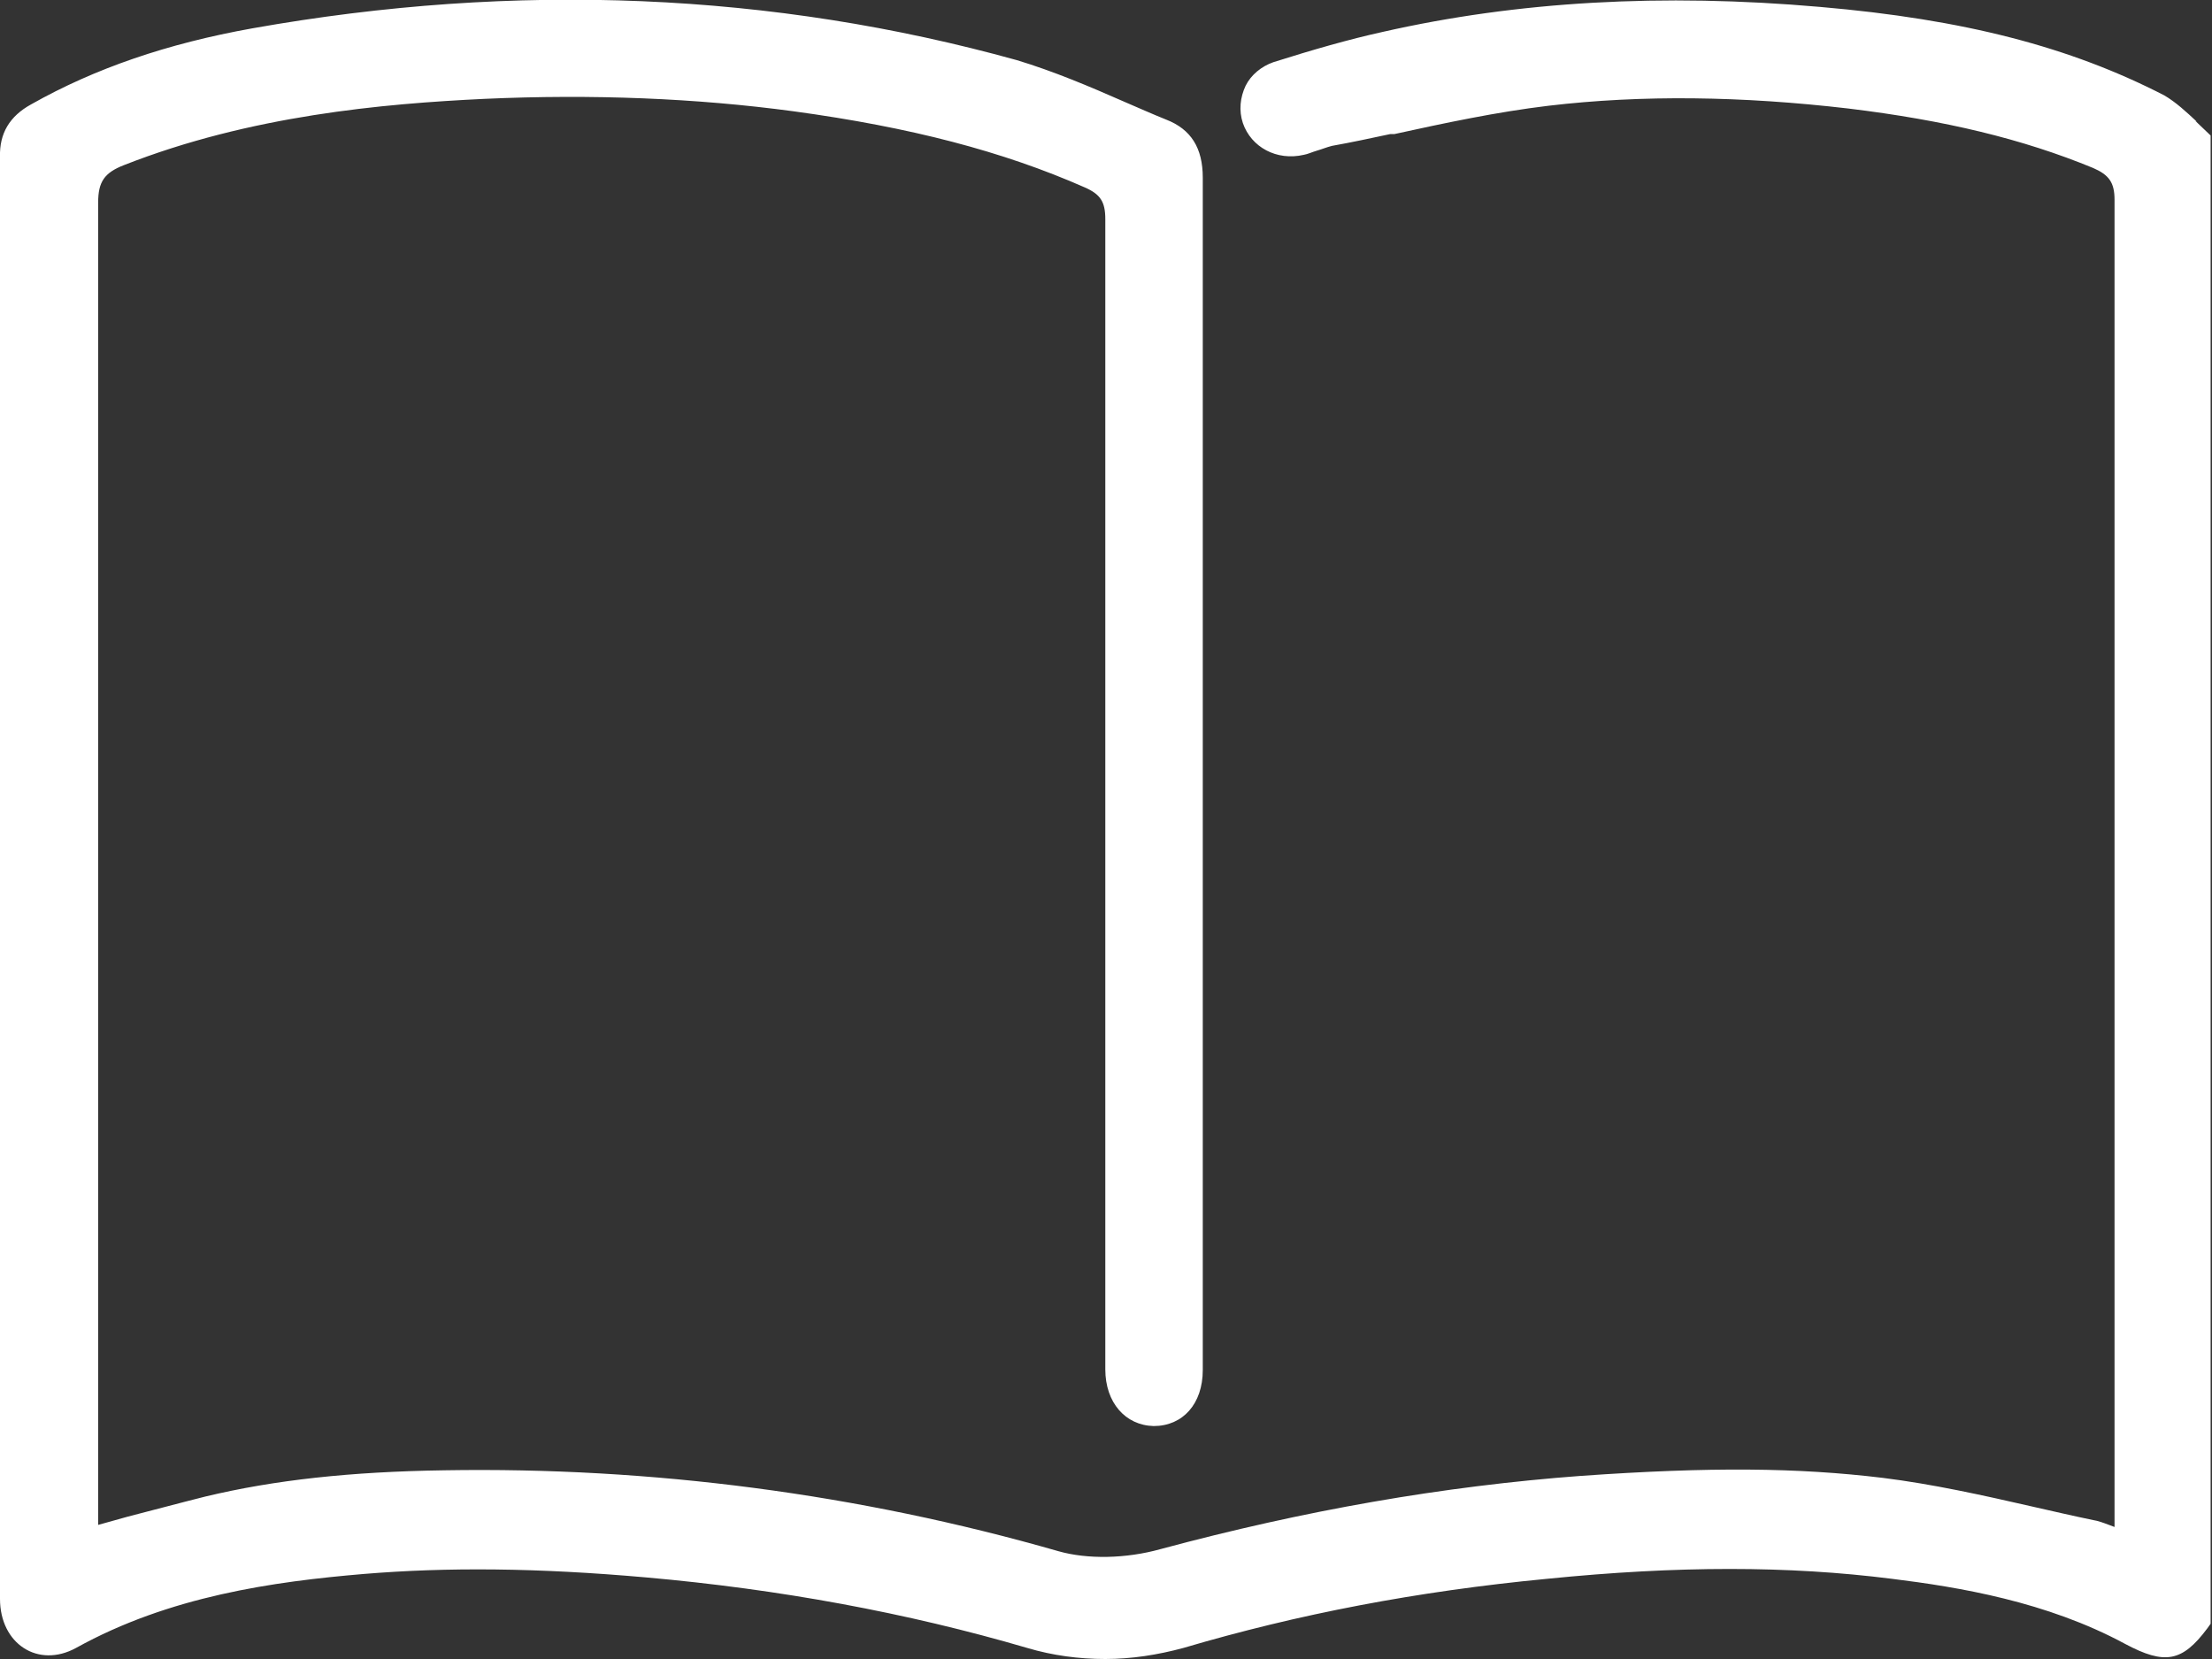 <?xml version="1.0" encoding="UTF-8"?>
<svg id="_レイヤー_2" data-name="レイヤー 2" xmlns="http://www.w3.org/2000/svg" viewBox="0 0 32 24">
  <rect x="0" y="0" width="32" height="24" fill="#333333" stroke="none"/>
  <defs>
    <style>
      .cls-1 {
        fill: #fff;
        stroke-width: 0px;
      }
    </style>
  </defs>
  <g id="header">
    <path class="cls-1" d="M31.78,1.76c-.15-.14-.3-.28-.47-.38-1.36-.7-2.89-1.1-4.98-1.28-2.28-.2-4.38-.08-6.32.36-.5.11-1.02.26-1.59.44-.17.06-.32.18-.4.34-.08.17-.1.36-.04.54.12.35.49.55.88.46.06-.01.12-.04.19-.06.07-.02.14-.05.22-.07.28-.05.56-.11.84-.17h.06c.73-.16,1.48-.32,2.23-.41,1.35-.16,2.8-.14,4.34.04,1.4.17,2.52.44,3.54.86.23.1.31.21.31.46,0,4.97,0,9.93,0,14.9v4.02c0,.07,0,.13,0,.22v.06s-.08-.03-.08-.03c-.08-.03-.16-.06-.23-.07-.29-.06-.59-.13-.9-.2-.7-.16-1.42-.32-2.14-.41-1.24-.15-2.5-.16-4.36-.03-2.01.15-4.01.5-6.09,1.06-.5.14-1.06.15-1.48.03-2.89-.83-5.89-1.22-8.88-1.17-1.36.02-2.46.14-3.46.38-.36.09-.73.19-1.12.29l-.43.12v-3.49c0-4.84,0-10.34,0-15.64,0-.3.09-.43.37-.54,1.83-.72,3.75-.89,5.22-.96,1.56-.07,3.06-.01,4.47.18,1.69.23,3.03.58,4.21,1.1.23.1.3.21.3.46,0,4.61,0,9.35,0,13.63v3.01c0,.48.29.81.7.82.42,0,.71-.32.71-.81v-5.34c0-3.97,0-7.94,0-11.91,0-.43-.17-.7-.53-.84-.2-.08-.4-.17-.61-.26-.5-.22-1.02-.44-1.55-.6C11.18-.11,7.47-.27,3.65.41,2.42.63,1.37.99.45,1.51.14,1.68-.01,1.93,0,2.27c0,.26,0,.53,0,.84v.36s0,19.66,0,19.66c0,.65.55,1.01,1.1.71,1.35-.75,2.86-.96,4.16-1.07,1.21-.1,2.51-.09,4.09.05,1.92.17,3.77.51,5.51,1.02.37.11.75.16,1.13.16s.76-.06,1.13-.16c1.66-.49,3.38-.82,5.26-1,1.89-.19,3.49-.19,4.99,0,.97.12,2.24.33,3.37.94.58.31.83.26,1.19-.22l.05-.07V1.96l-.22-.21ZM30.63,22.13h0s0,0,0,0h0ZM20.13,1.7h0s0,0,0,0Z"/>
  </g>
</svg>